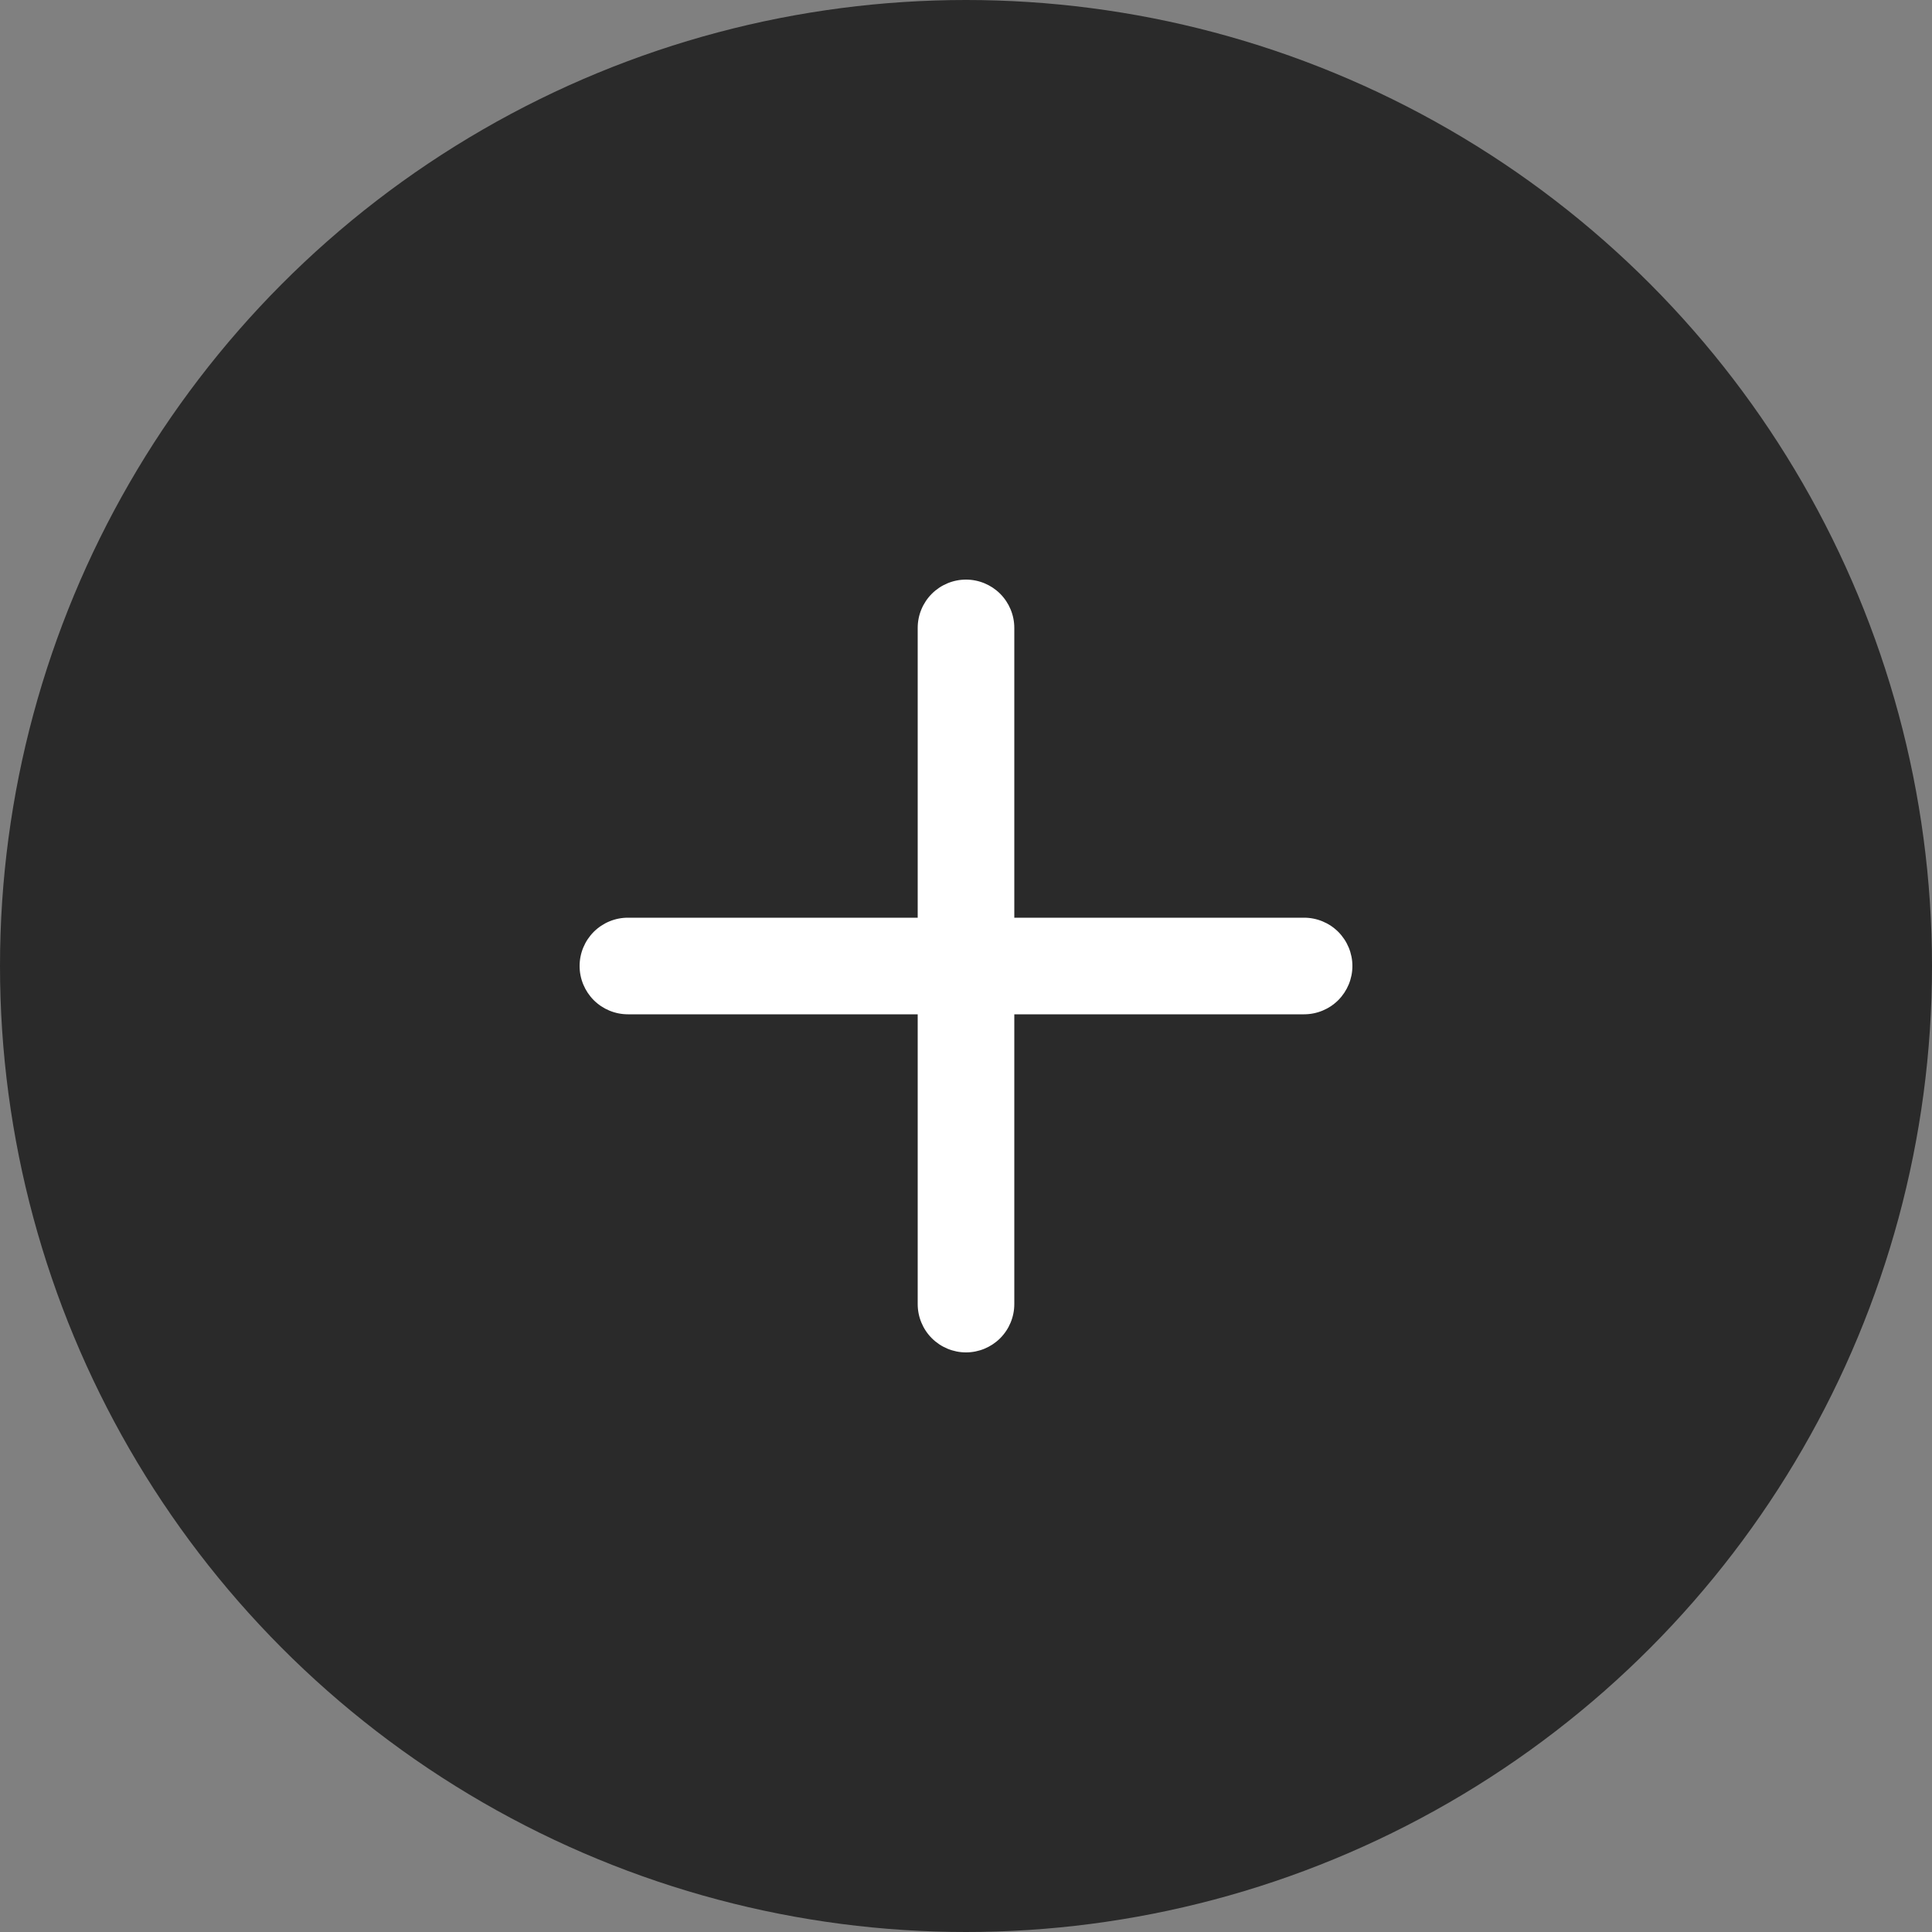 <?xml version="1.0" encoding="UTF-8"?> <svg xmlns="http://www.w3.org/2000/svg" width="50" height="50" viewBox="0 0 50 50" fill="none"><rect x="0" y="0" width="50" height="50" fill="#808080" stroke="none"/><circle cx="25" cy="25" r="25" fill="#2A2A2A"></circle><path d="M33.75 23.75H26.25V16.25C26.25 15.918 26.118 15.601 25.884 15.366C25.649 15.132 25.331 15 25 15C24.669 15 24.351 15.132 24.116 15.366C23.882 15.601 23.75 15.918 23.75 16.25V23.75H16.25C15.918 23.75 15.601 23.882 15.366 24.116C15.132 24.351 15 24.669 15 25C15 25.331 15.132 25.649 15.366 25.884C15.601 26.118 15.918 26.25 16.25 26.25H23.75V33.75C23.75 34.081 23.882 34.4 24.116 34.634C24.351 34.868 24.669 35 25 35C25.331 35 25.649 34.868 25.884 34.634C26.118 34.4 26.25 34.081 26.25 33.75V26.25H33.75C34.081 26.25 34.4 26.118 34.634 25.884C34.868 25.649 35 25.331 35 25C35 24.669 34.868 24.351 34.634 24.116C34.4 23.882 34.081 23.75 33.75 23.75Z" fill="white"></path></svg> 
